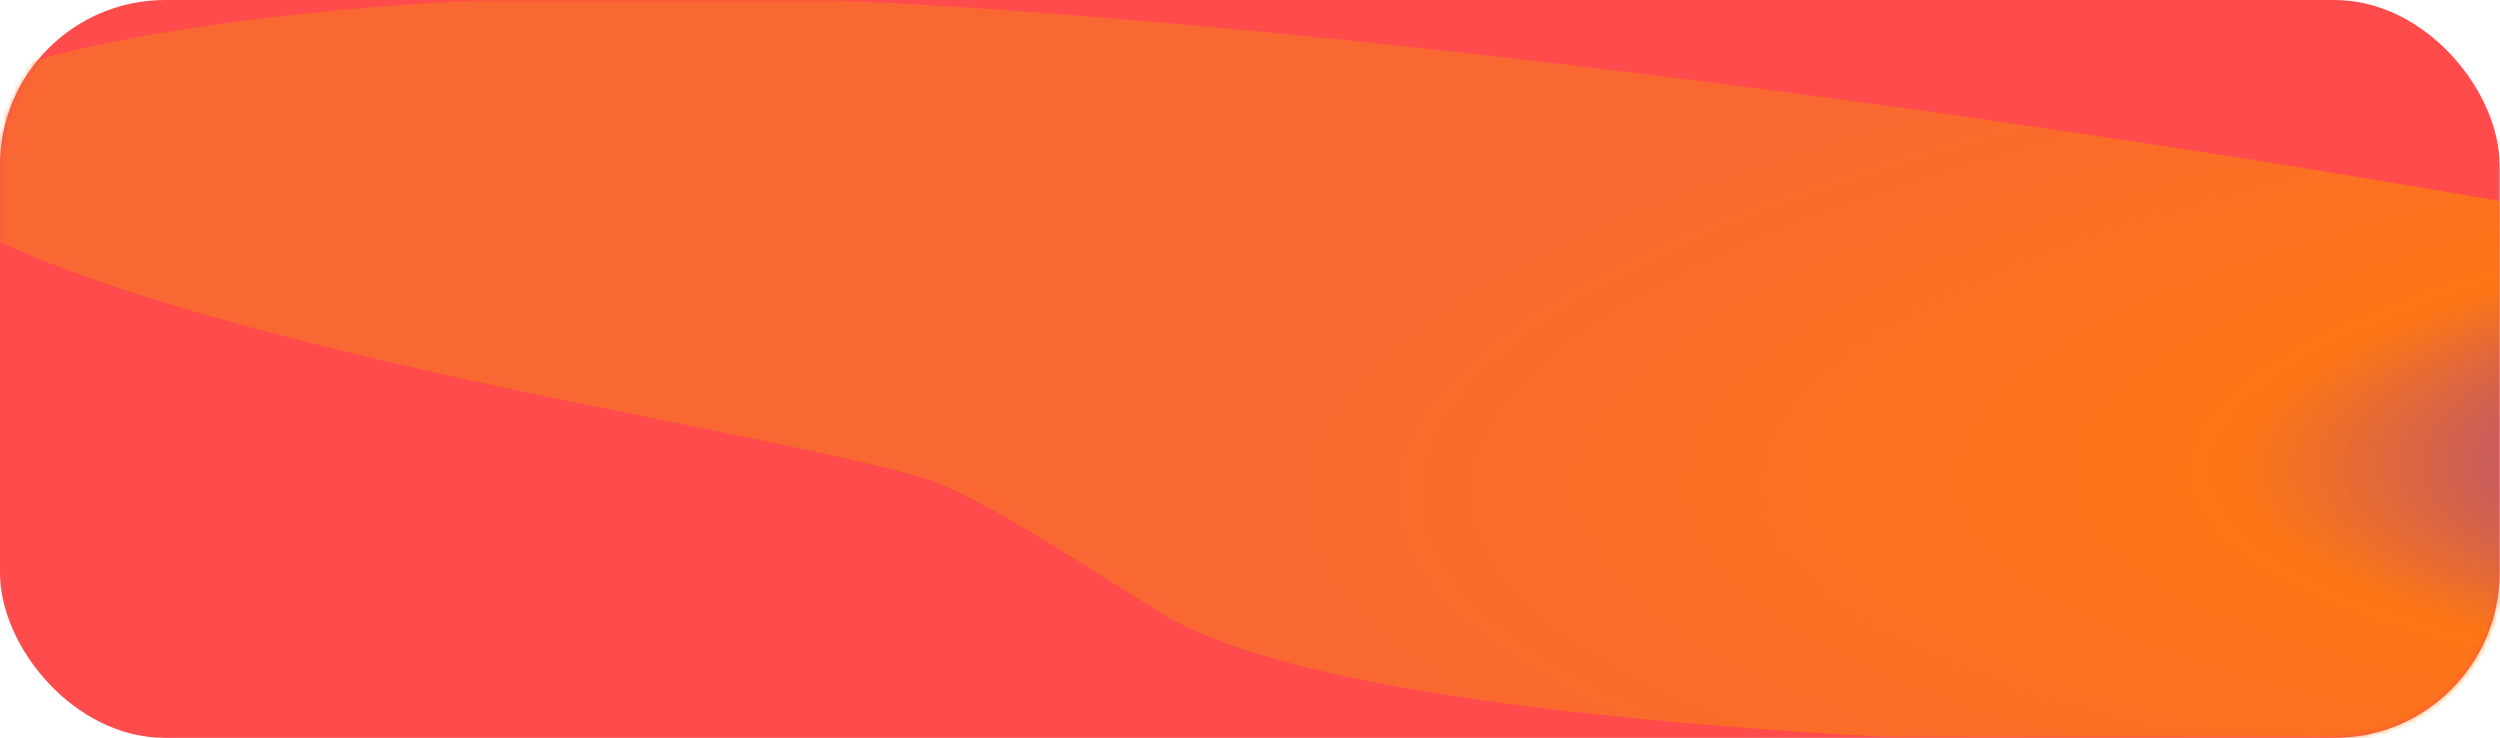 <?xml version="1.0" encoding="UTF-8"?> <svg xmlns="http://www.w3.org/2000/svg" width="454" height="134" viewBox="0 0 454 134" fill="none"><rect width="453.931" height="134" rx="30" fill="#FF4B4B"></rect><mask id="mask0_3219_5691" style="mask-type:alpha" maskUnits="userSpaceOnUse" x="0" y="0" width="454" height="134"><rect x="0.068" width="453.931" height="134" rx="30" fill="#5716E2"></rect></mask><g mask="url(#mask0_3219_5691)"><g filter="url(#filter0_f_3219_5691)"><path d="M481.283 136.034C602.481 134.121 674.792 98.005 601.985 70.362C529.179 42.719 231.6 -2.661 110.402 -0.748C2.796 0.951 -113.679 28.987 105.453 73.288C141.762 80.628 159.916 84.299 168.137 86.963C176.358 89.627 187.798 96.829 210.678 111.231C246.337 133.679 384.227 137.567 481.283 136.034Z" fill="url(#paint0_radial_3219_5691)" fill-opacity="0.8"></path></g></g><defs><filter id="filter0_f_3219_5691" x="-148.588" y="-130.807" width="909.717" height="397.136" filterUnits="userSpaceOnUse" color-interpolation-filters="sRGB"><feFlood flood-opacity="0" result="BackgroundImageFix"></feFlood><feBlend mode="normal" in="SourceGraphic" in2="BackgroundImageFix" result="shape"></feBlend><feGaussianBlur stdDeviation="65" result="effect1_foregroundBlur_3219_5691"></feGaussianBlur></filter><radialGradient id="paint0_radial_3219_5691" cx="0" cy="0" r="1" gradientUnits="userSpaceOnUse" gradientTransform="translate(585.23 80.137) rotate(178.18) scale(378.386 97.654)"><stop offset="0.198" stop-color="#5E32DA"></stop><stop offset="0.479" stop-color="#FB8700" stop-opacity="0.89"></stop><stop offset="1" stop-color="#F77329" stop-opacity="0.88"></stop></radialGradient></defs></svg> 